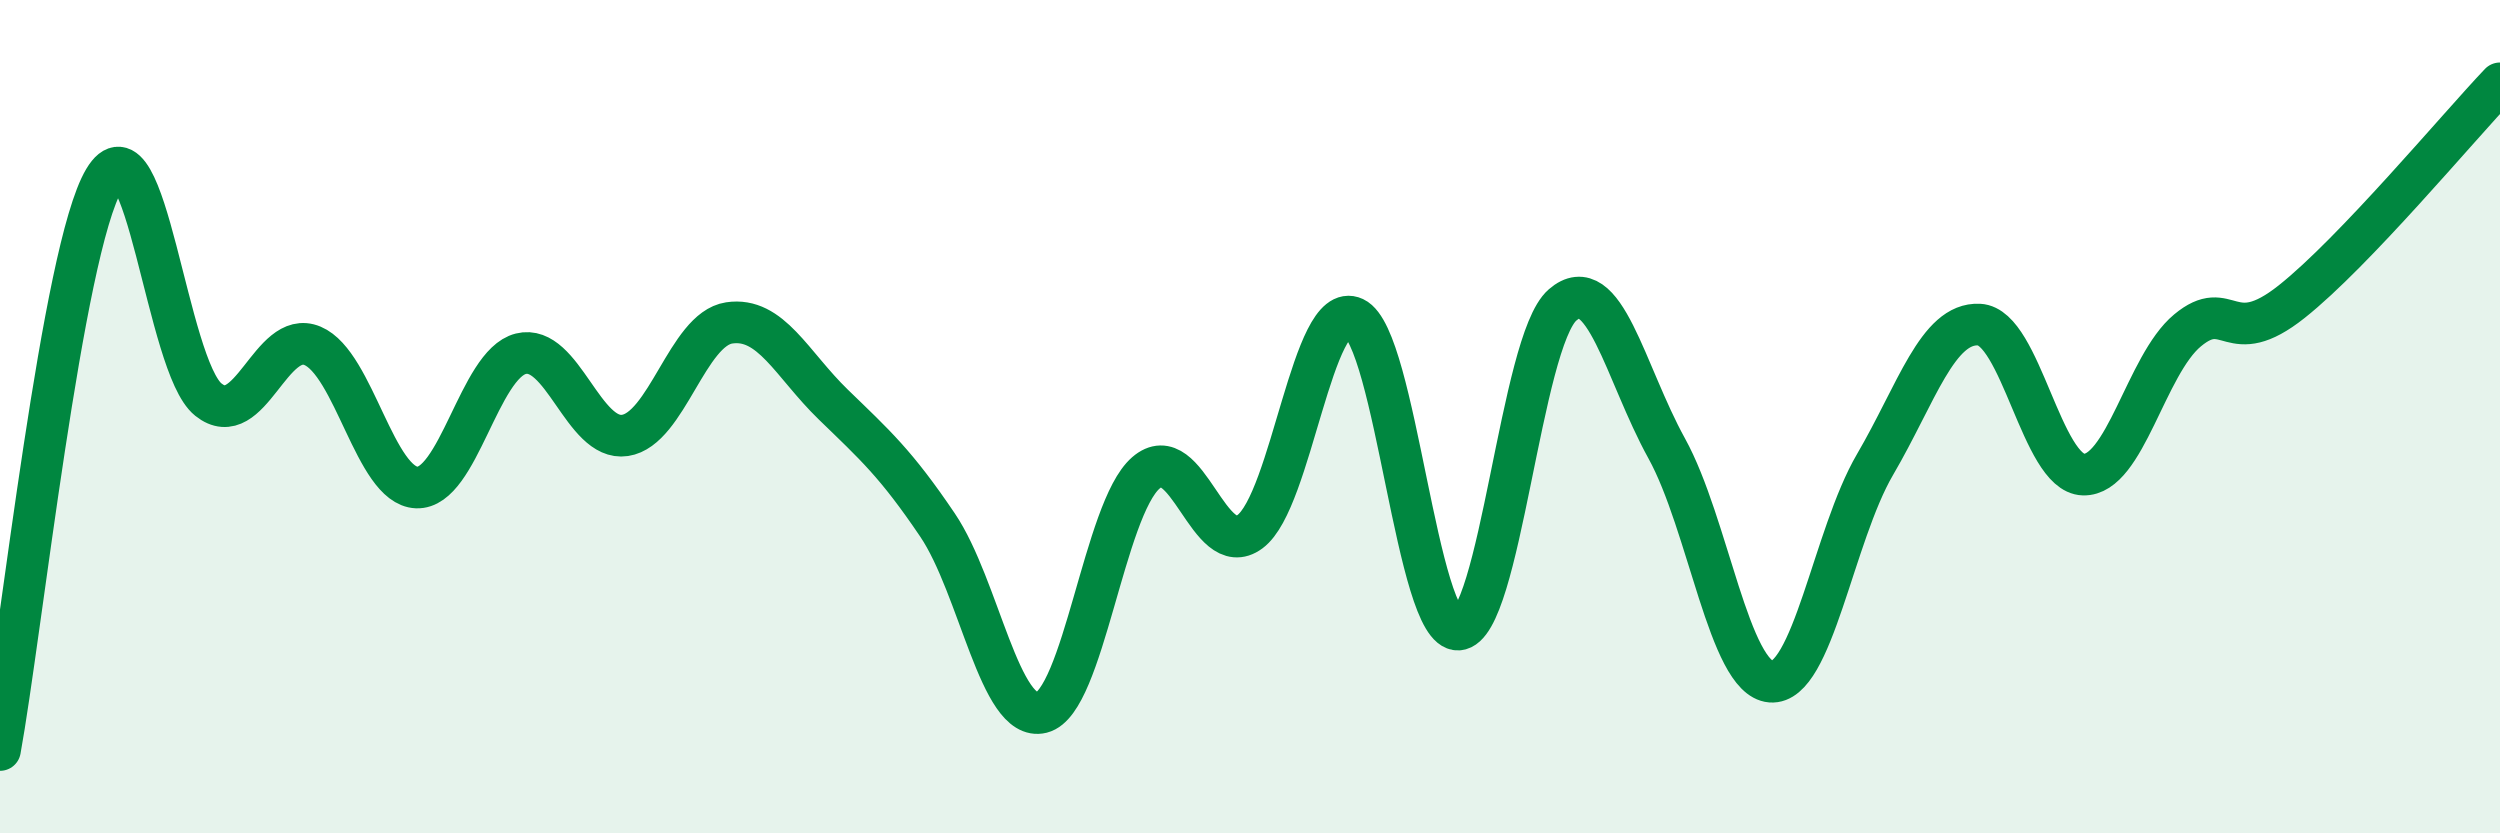 
    <svg width="60" height="20" viewBox="0 0 60 20" xmlns="http://www.w3.org/2000/svg">
      <path
        d="M 0,18 C 0.5,15.26 1.5,5.99 2.5,4.31 C 3.5,2.63 4,8.79 5,9.59 C 6,10.39 6.5,7.88 7.5,8.3 C 8.5,8.72 9,11.66 10,11.7 C 11,11.74 11.5,8.74 12.5,8.49 C 13.5,8.24 14,10.6 15,10.45 C 16,10.3 16.5,7.9 17.5,7.75 C 18.5,7.6 19,8.74 20,9.71 C 21,10.68 21.5,11.12 22.5,12.6 C 23.5,14.08 24,17.35 25,17.1 C 26,16.85 26.5,12.22 27.5,11.35 C 28.5,10.48 29,13.5 30,12.76 C 31,12.02 31.5,7.16 32.5,7.63 C 33.5,8.1 34,15.17 35,15.11 C 36,15.05 36.5,8.19 37.5,7.32 C 38.5,6.45 39,8.95 40,10.76 C 41,12.57 41.5,16.28 42.5,16.36 C 43.5,16.44 44,12.86 45,11.15 C 46,9.44 46.5,7.74 47.5,7.79 C 48.5,7.84 49,11.36 50,11.39 C 51,11.42 51.5,8.76 52.5,7.93 C 53.5,7.1 53.5,8.43 55,7.24 C 56.5,6.05 59,3.05 60,2L60 20L0 20Z"
        fill="#008740"
        opacity="0.1"
        stroke-linecap="round"
        stroke-linejoin="round"
      />
      <path
        d="M 0,18 C 0.5,15.26 1.5,5.99 2.5,4.31 C 3.5,2.63 4,8.79 5,9.59 C 6,10.39 6.5,7.88 7.5,8.3 C 8.5,8.72 9,11.66 10,11.7 C 11,11.74 11.5,8.74 12.5,8.49 C 13.5,8.24 14,10.6 15,10.45 C 16,10.3 16.5,7.9 17.5,7.75 C 18.5,7.6 19,8.74 20,9.71 C 21,10.68 21.5,11.12 22.5,12.6 C 23.5,14.08 24,17.35 25,17.1 C 26,16.85 26.5,12.22 27.5,11.35 C 28.5,10.48 29,13.5 30,12.76 C 31,12.02 31.5,7.16 32.5,7.63 C 33.5,8.1 34,15.17 35,15.11 C 36,15.05 36.5,8.19 37.5,7.32 C 38.5,6.45 39,8.95 40,10.76 C 41,12.57 41.5,16.28 42.5,16.36 C 43.5,16.44 44,12.86 45,11.15 C 46,9.44 46.5,7.74 47.5,7.79 C 48.5,7.84 49,11.36 50,11.39 C 51,11.42 51.5,8.76 52.5,7.93 C 53.5,7.1 53.5,8.43 55,7.24 C 56.5,6.05 59,3.05 60,2"
        stroke="#008740"
        stroke-width="1"
        fill="none"
        stroke-linecap="round"
        stroke-linejoin="round"
      />
    </svg>
  